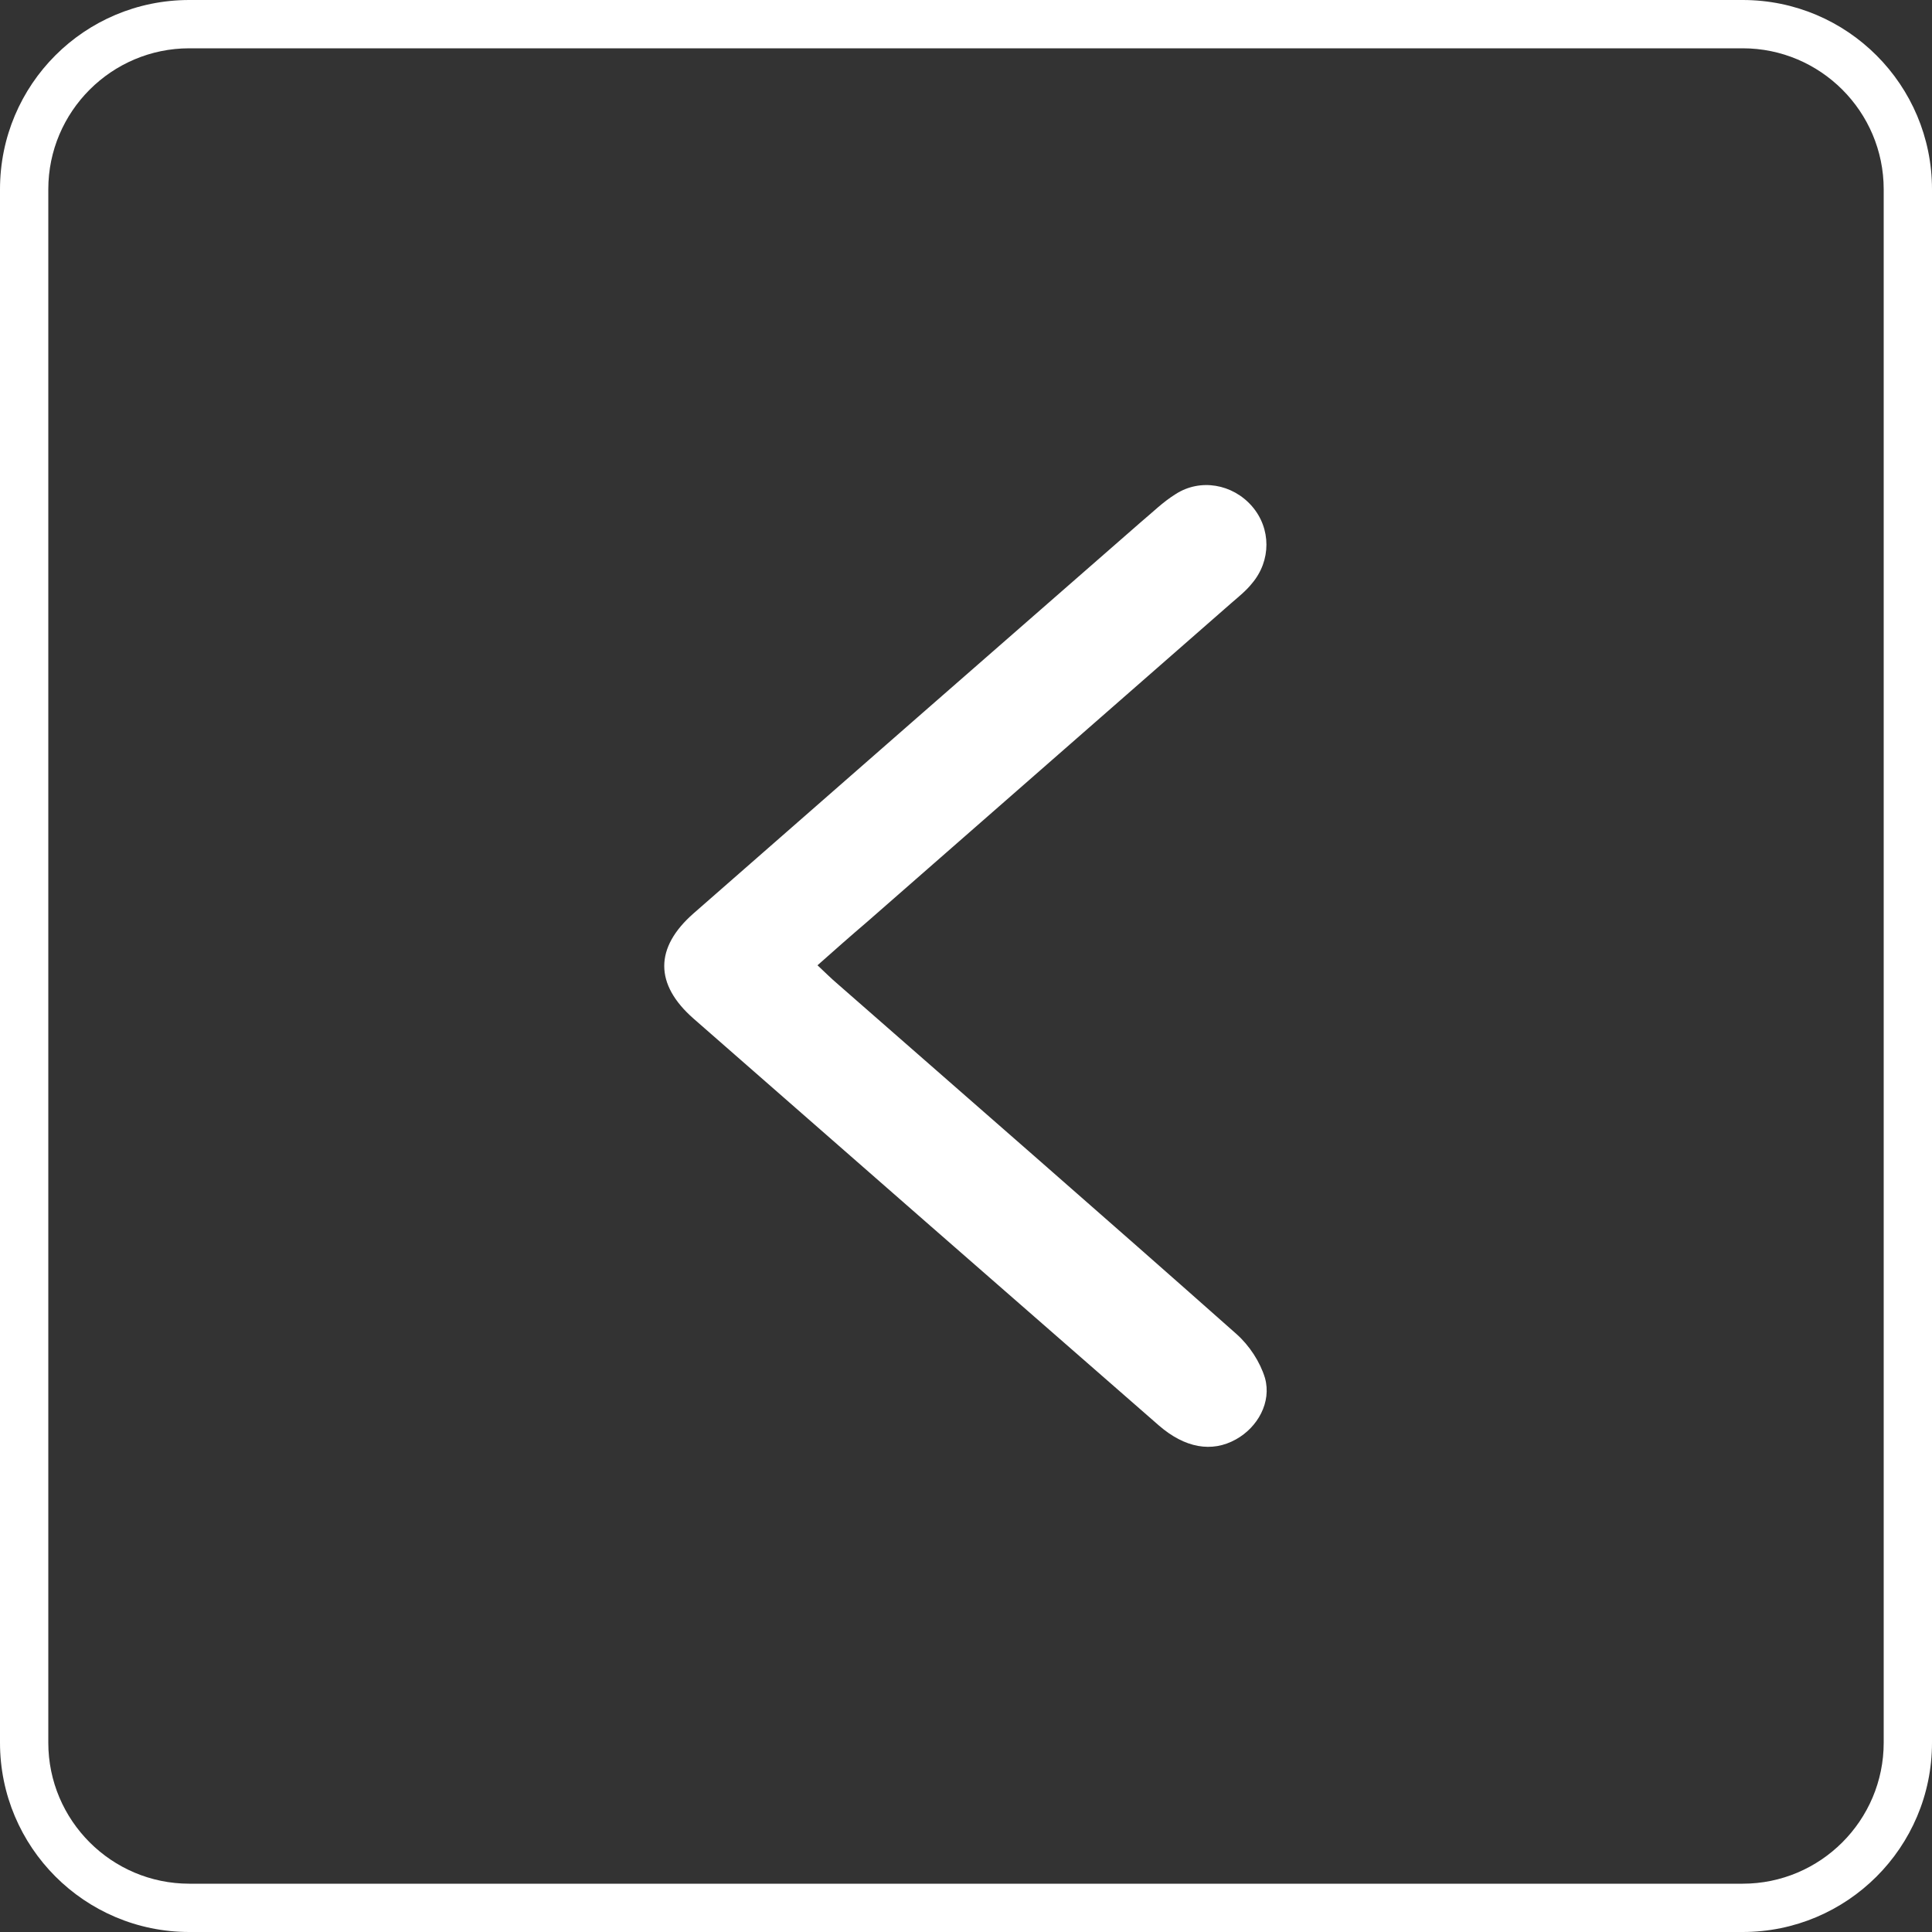 <?xml version="1.0" encoding="UTF-8"?><svg xmlns="http://www.w3.org/2000/svg" viewBox="0 0 40 40"><rect x="0" y="0" width="40" height="40" fill="#333333" stroke="none"/><defs><style>.d{fill:#fff;}</style></defs><g id="a"/><g id="b"><g id="c"><g><path class="d" d="M36.08,1c1.61,0,2.92,1.31,2.92,2.92V36.08c0,1.61-1.31,2.92-2.92,2.92H3.92c-1.61,0-2.92-1.31-2.92-2.92V3.92c0-1.61,1.31-2.92,2.92-2.92H36.08m0-1H3.92C1.75,0,0,1.75,0,3.92V36.08c0,2.16,1.75,3.92,3.92,3.92H36.08c2.16,0,3.92-1.75,3.92-3.92V3.92c0-2.16-1.75-3.92-3.92-3.92h0Z"/><path class="d" d="M16.92,19.99c.36-.32,.7-.62,1.04-.91,2.51-2.2,5.03-4.4,7.54-6.6,.15-.13,.3-.25,.42-.4,.4-.47,.4-1.14,0-1.6-.4-.46-1.07-.58-1.58-.25-.26,.16-.48,.38-.72,.58-3.09,2.7-6.18,5.4-9.26,8.1-.81,.71-.81,1.47,0,2.18,3.21,2.81,6.42,5.62,9.63,8.42,.54,.47,1.1,.57,1.6,.29,.45-.25,.74-.77,.6-1.27-.1-.33-.32-.67-.59-.91-2.74-2.43-5.51-4.84-8.26-7.25-.13-.11-.26-.24-.42-.39Z"/></g></g></g></svg>